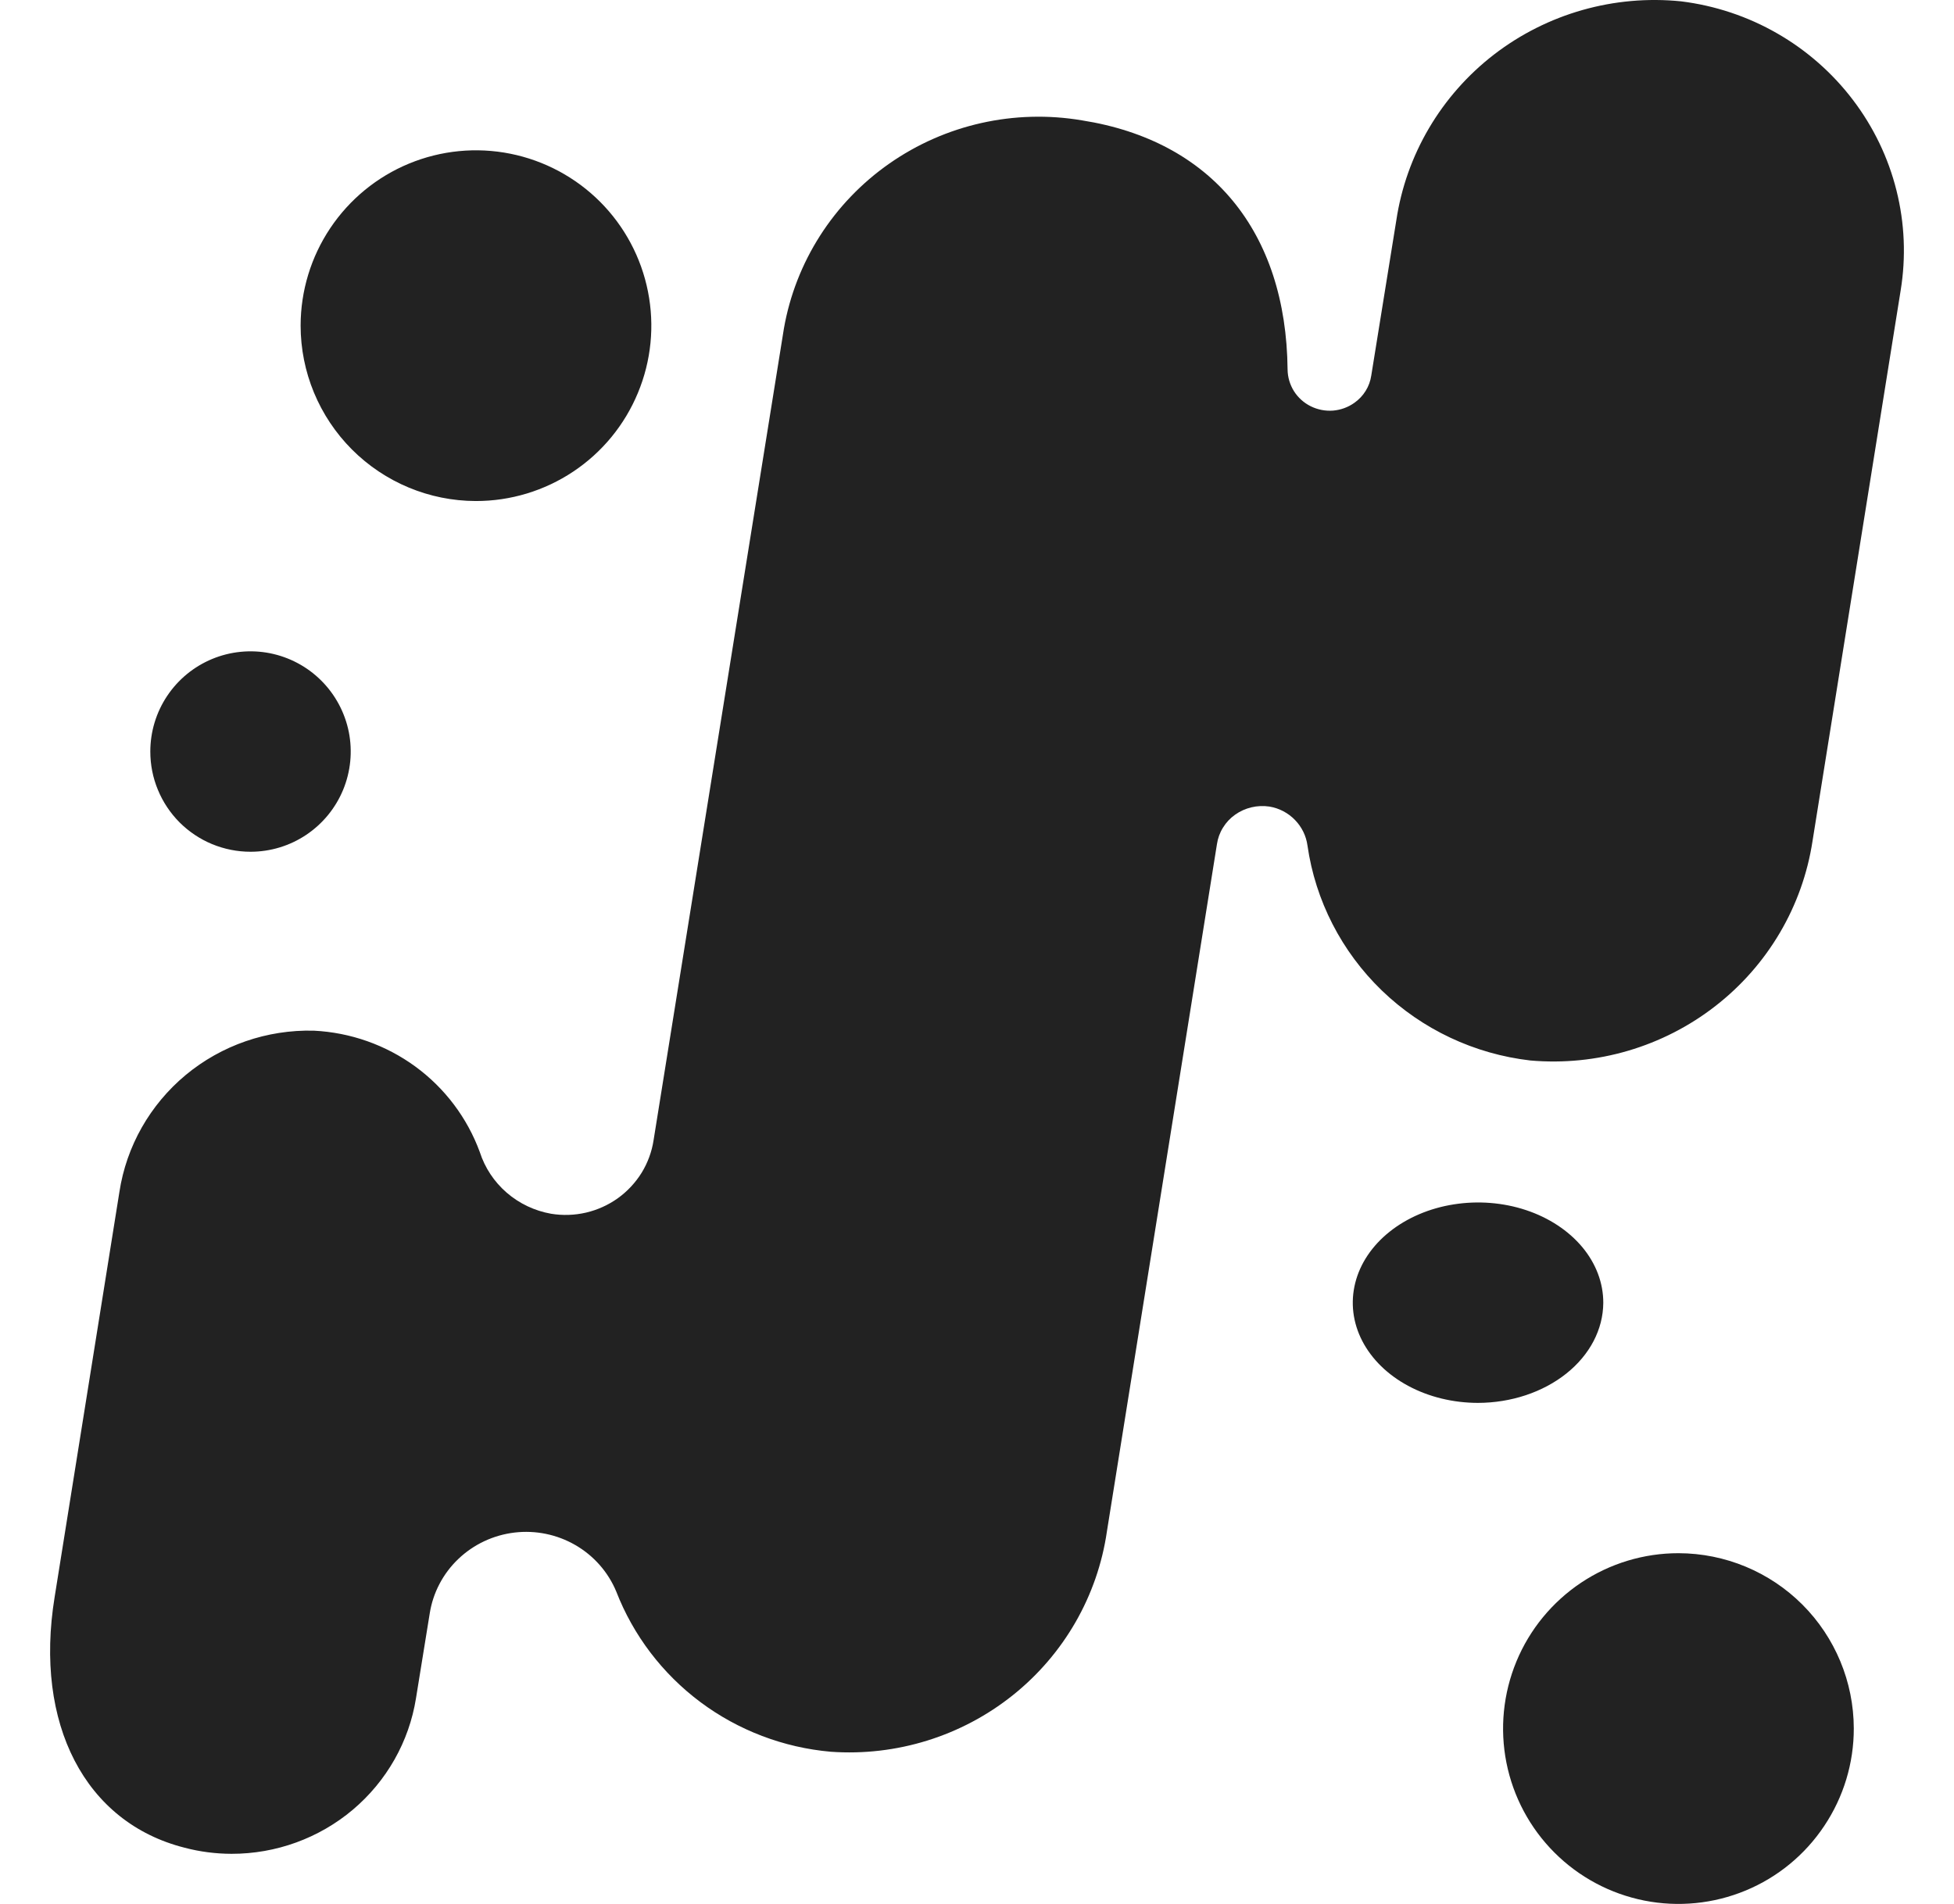<svg xmlns="http://www.w3.org/2000/svg" width="39" height="38" viewBox="0 0 39 38" fill="none"><path d="M36.984 1.996C36.575 1.457 36.061 1.005 35.472 0.667C34.883 0.328 34.231 0.111 33.555 0.027C32.219 -0.109 30.882 0.271 29.822 1.086C28.763 1.902 28.063 3.091 27.868 4.405L27.369 7.497C27.353 7.605 27.315 7.709 27.257 7.802C27.199 7.895 27.123 7.976 27.033 8.039C26.909 8.128 26.761 8.182 26.608 8.195C26.454 8.207 26.3 8.177 26.162 8.109C26.024 8.041 25.908 7.936 25.826 7.807C25.745 7.677 25.701 7.528 25.699 7.376C25.672 4.622 24.18 2.808 21.593 2.402C20.247 2.175 18.866 2.485 17.751 3.264C16.636 4.043 15.879 5.227 15.646 6.557L13.045 22.756C13.01 22.986 12.929 23.207 12.807 23.406C12.684 23.604 12.523 23.777 12.333 23.914C12.143 24.05 11.927 24.148 11.698 24.202C11.469 24.255 11.231 24.263 10.999 24.225C10.671 24.167 10.365 24.022 10.114 23.805C9.863 23.588 9.677 23.307 9.576 22.993C9.326 22.312 8.879 21.718 8.29 21.287C7.7 20.856 6.995 20.607 6.263 20.571C5.331 20.548 4.422 20.862 3.707 21.455C2.993 22.049 2.522 22.879 2.383 23.791L1.09 31.878C0.679 34.408 1.699 36.377 3.684 36.878C3.989 36.959 4.305 36.999 4.621 37C5.509 37.001 6.367 36.689 7.042 36.12C7.717 35.55 8.165 34.761 8.303 33.894L8.577 32.202C8.642 31.788 8.843 31.405 9.149 31.114C9.454 30.823 9.848 30.638 10.27 30.588C10.691 30.538 11.118 30.626 11.484 30.838C11.851 31.05 12.137 31.375 12.299 31.763C12.639 32.639 13.22 33.404 13.977 33.97C14.735 34.536 15.638 34.88 16.584 34.963C17.894 35.055 19.191 34.652 20.213 33.836C21.235 33.02 21.907 31.851 22.093 30.565L24.289 16.849C24.306 16.732 24.347 16.619 24.41 16.518C24.472 16.417 24.554 16.329 24.652 16.26C24.85 16.12 25.096 16.062 25.336 16.098C25.53 16.13 25.709 16.224 25.845 16.364C25.982 16.504 26.07 16.683 26.096 16.876C26.254 17.976 26.777 18.994 27.581 19.77C28.386 20.546 29.428 21.037 30.544 21.166C31.87 21.282 33.191 20.894 34.237 20.08C35.284 19.267 35.977 18.089 36.176 16.788L37.935 5.799C38.044 5.134 38.016 4.455 37.852 3.802C37.689 3.148 37.393 2.534 36.984 1.996Z" fill="#222222"></path><path d="M33.503 31C32.811 30.999 32.134 31.204 31.558 31.588C30.982 31.973 30.532 32.519 30.267 33.159C30.002 33.799 29.932 34.503 30.067 35.182C30.202 35.861 30.535 36.485 31.025 36.975C31.515 37.465 32.139 37.798 32.818 37.933C33.497 38.068 34.201 37.998 34.841 37.733C35.481 37.468 36.027 37.019 36.411 36.442C36.796 35.866 37.001 35.189 37 34.497C36.998 33.57 36.629 32.681 35.974 32.026C35.319 31.371 34.43 31.002 33.503 31Z" fill="#222222"></path><path d="M32 26.003C32.001 25.607 31.855 25.22 31.581 24.891C31.306 24.562 30.916 24.305 30.46 24.153C30.003 24.001 29.501 23.961 29.016 24.038C28.531 24.114 28.085 24.305 27.735 24.584C27.385 24.863 27.146 25.219 27.049 25.607C26.952 25.995 27 26.397 27.189 26.763C27.378 27.128 27.697 27.441 28.108 27.661C28.519 27.882 29.002 27.999 29.497 28C30.159 27.999 30.794 27.788 31.263 27.414C31.732 27.04 31.997 26.533 32 26.003Z" fill="#222222"></path><path d="M9.497 10C10.189 10.001 10.866 9.796 11.442 9.412C12.018 9.028 12.467 8.482 12.732 7.842C12.998 7.203 13.068 6.499 12.933 5.82C12.799 5.141 12.466 4.517 11.977 4.027C11.488 3.538 10.865 3.204 10.186 3.068C9.507 2.932 8.803 3.001 8.164 3.265C7.524 3.529 6.977 3.978 6.592 4.553C6.207 5.128 6.001 5.804 6 6.497C6 7.425 6.369 8.314 7.024 8.971C7.68 9.628 8.569 9.998 9.497 10Z" fill="#222222"></path><path d="M5 17C5.396 17 5.782 16.883 6.111 16.663C6.44 16.443 6.696 16.131 6.848 15.765C6.999 15.4 7.039 14.998 6.962 14.61C6.884 14.222 6.694 13.866 6.414 13.586C6.135 13.306 5.778 13.116 5.39 13.038C5.002 12.961 4.6 13.001 4.235 13.152C3.869 13.304 3.557 13.56 3.337 13.889C3.117 14.218 3 14.604 3 15C3 15.263 3.051 15.523 3.152 15.765C3.252 16.008 3.4 16.229 3.585 16.415C3.771 16.6 3.992 16.748 4.234 16.848C4.477 16.948 4.737 17 5 17Z" fill="#222222"></path></svg>